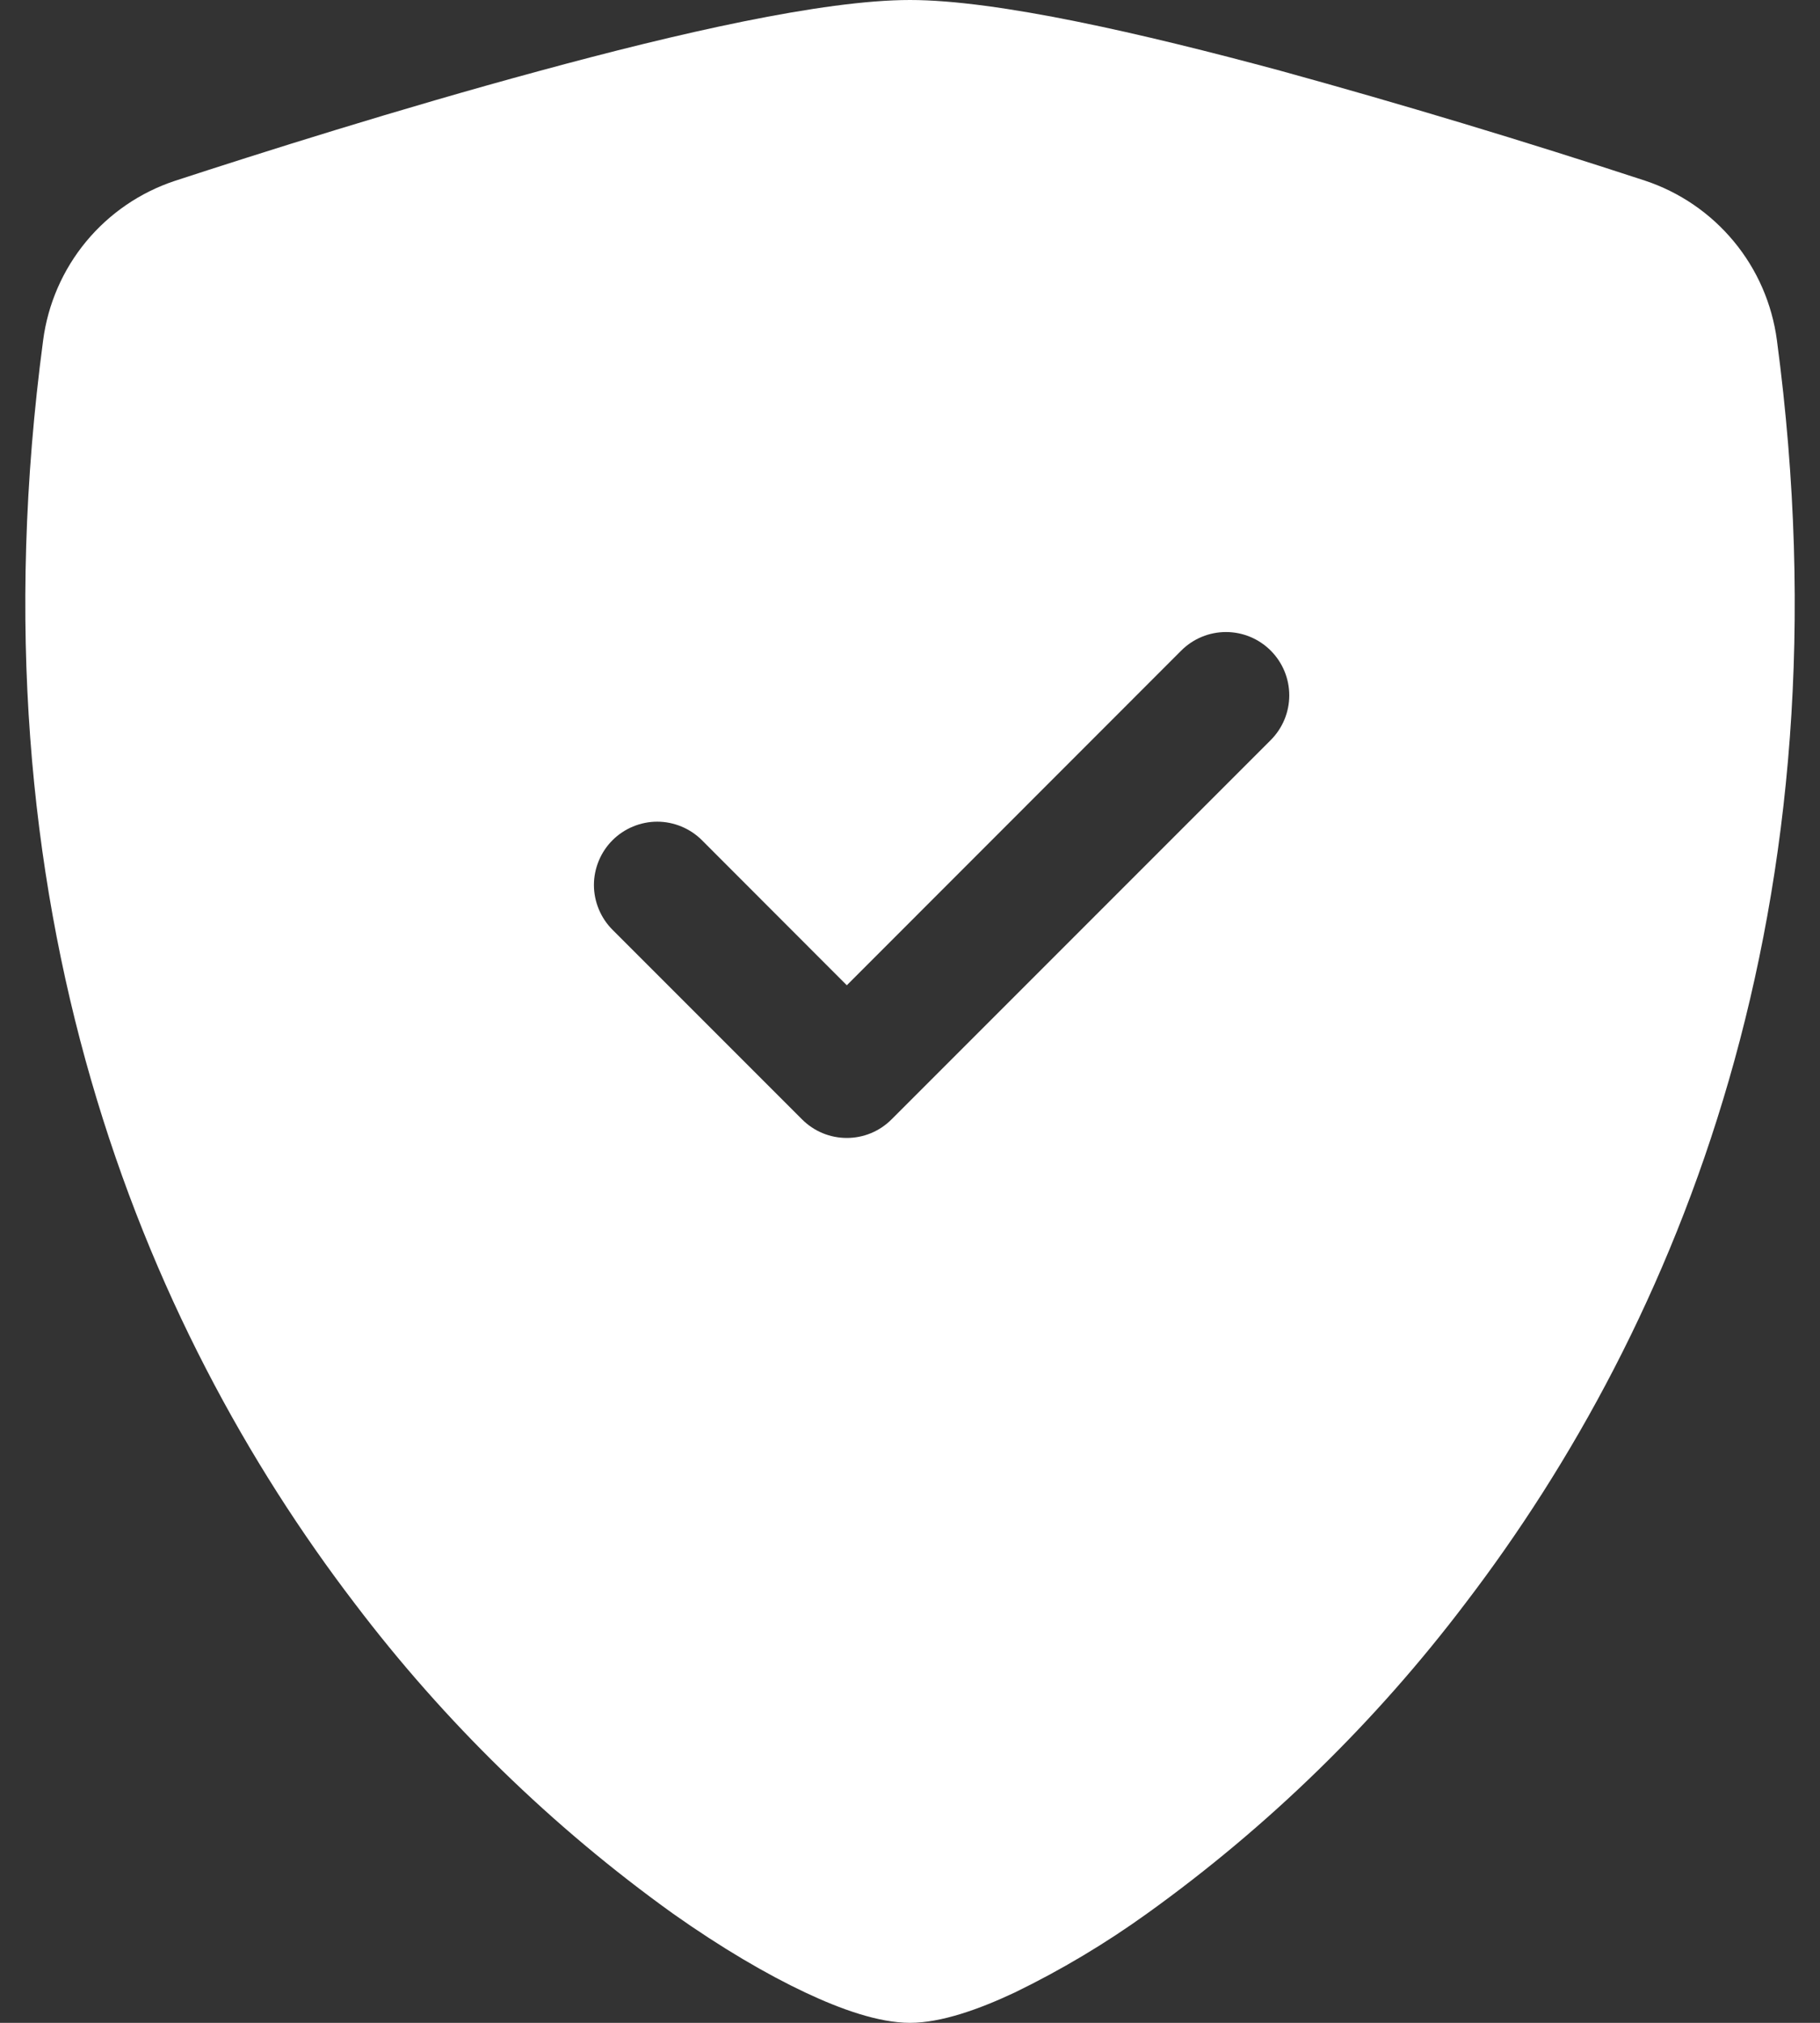 <svg width="36" height="40" viewBox="0 0 36 40" fill="none" xmlns="http://www.w3.org/2000/svg">
<rect x="0" y="0" width="36" height="40" fill="#333333" stroke="none"/>
<path fill-rule="evenodd" clip-rule="evenodd" d="M18 0C16.275 0 13.393 0.662 10.68 1.4C7.905 2.15 5.108 3.038 3.463 3.575C2.775 3.802 2.165 4.219 1.703 4.777C1.242 5.335 0.947 6.012 0.853 6.73C-0.637 17.922 2.82 26.218 7.015 31.705C8.794 34.052 10.915 36.12 13.307 37.837C14.273 38.52 15.168 39.042 15.928 39.4C16.628 39.73 17.38 40 18 40C18.62 40 19.37 39.73 20.073 39.4C20.989 38.955 21.865 38.432 22.692 37.837C25.085 36.12 27.206 34.053 28.985 31.705C33.18 26.218 36.638 17.922 35.148 6.73C35.053 6.011 34.759 5.334 34.297 4.776C33.835 4.217 33.225 3.8 32.538 3.572C30.149 2.79 27.743 2.064 25.32 1.397C22.608 0.665 19.725 0 18 0ZM23.365 12.865C23.6 12.63 23.918 12.498 24.25 12.498C24.582 12.498 24.9 12.63 25.135 12.865C25.37 13.1 25.502 13.418 25.502 13.75C25.502 14.082 25.37 14.4 25.135 14.635L17.635 22.135C17.519 22.251 17.381 22.344 17.229 22.407C17.077 22.47 16.914 22.502 16.75 22.502C16.586 22.502 16.423 22.47 16.271 22.407C16.119 22.344 15.981 22.251 15.865 22.135L12.115 18.385C11.999 18.269 11.907 18.131 11.844 17.979C11.781 17.827 11.748 17.664 11.748 17.5C11.748 17.336 11.781 17.173 11.844 17.021C11.907 16.869 11.999 16.731 12.115 16.615C12.231 16.499 12.369 16.407 12.521 16.344C12.673 16.281 12.836 16.248 13 16.248C13.164 16.248 13.327 16.281 13.479 16.344C13.631 16.407 13.769 16.499 13.885 16.615L16.75 19.483L23.365 12.865Z" fill="white"/>
</svg>
